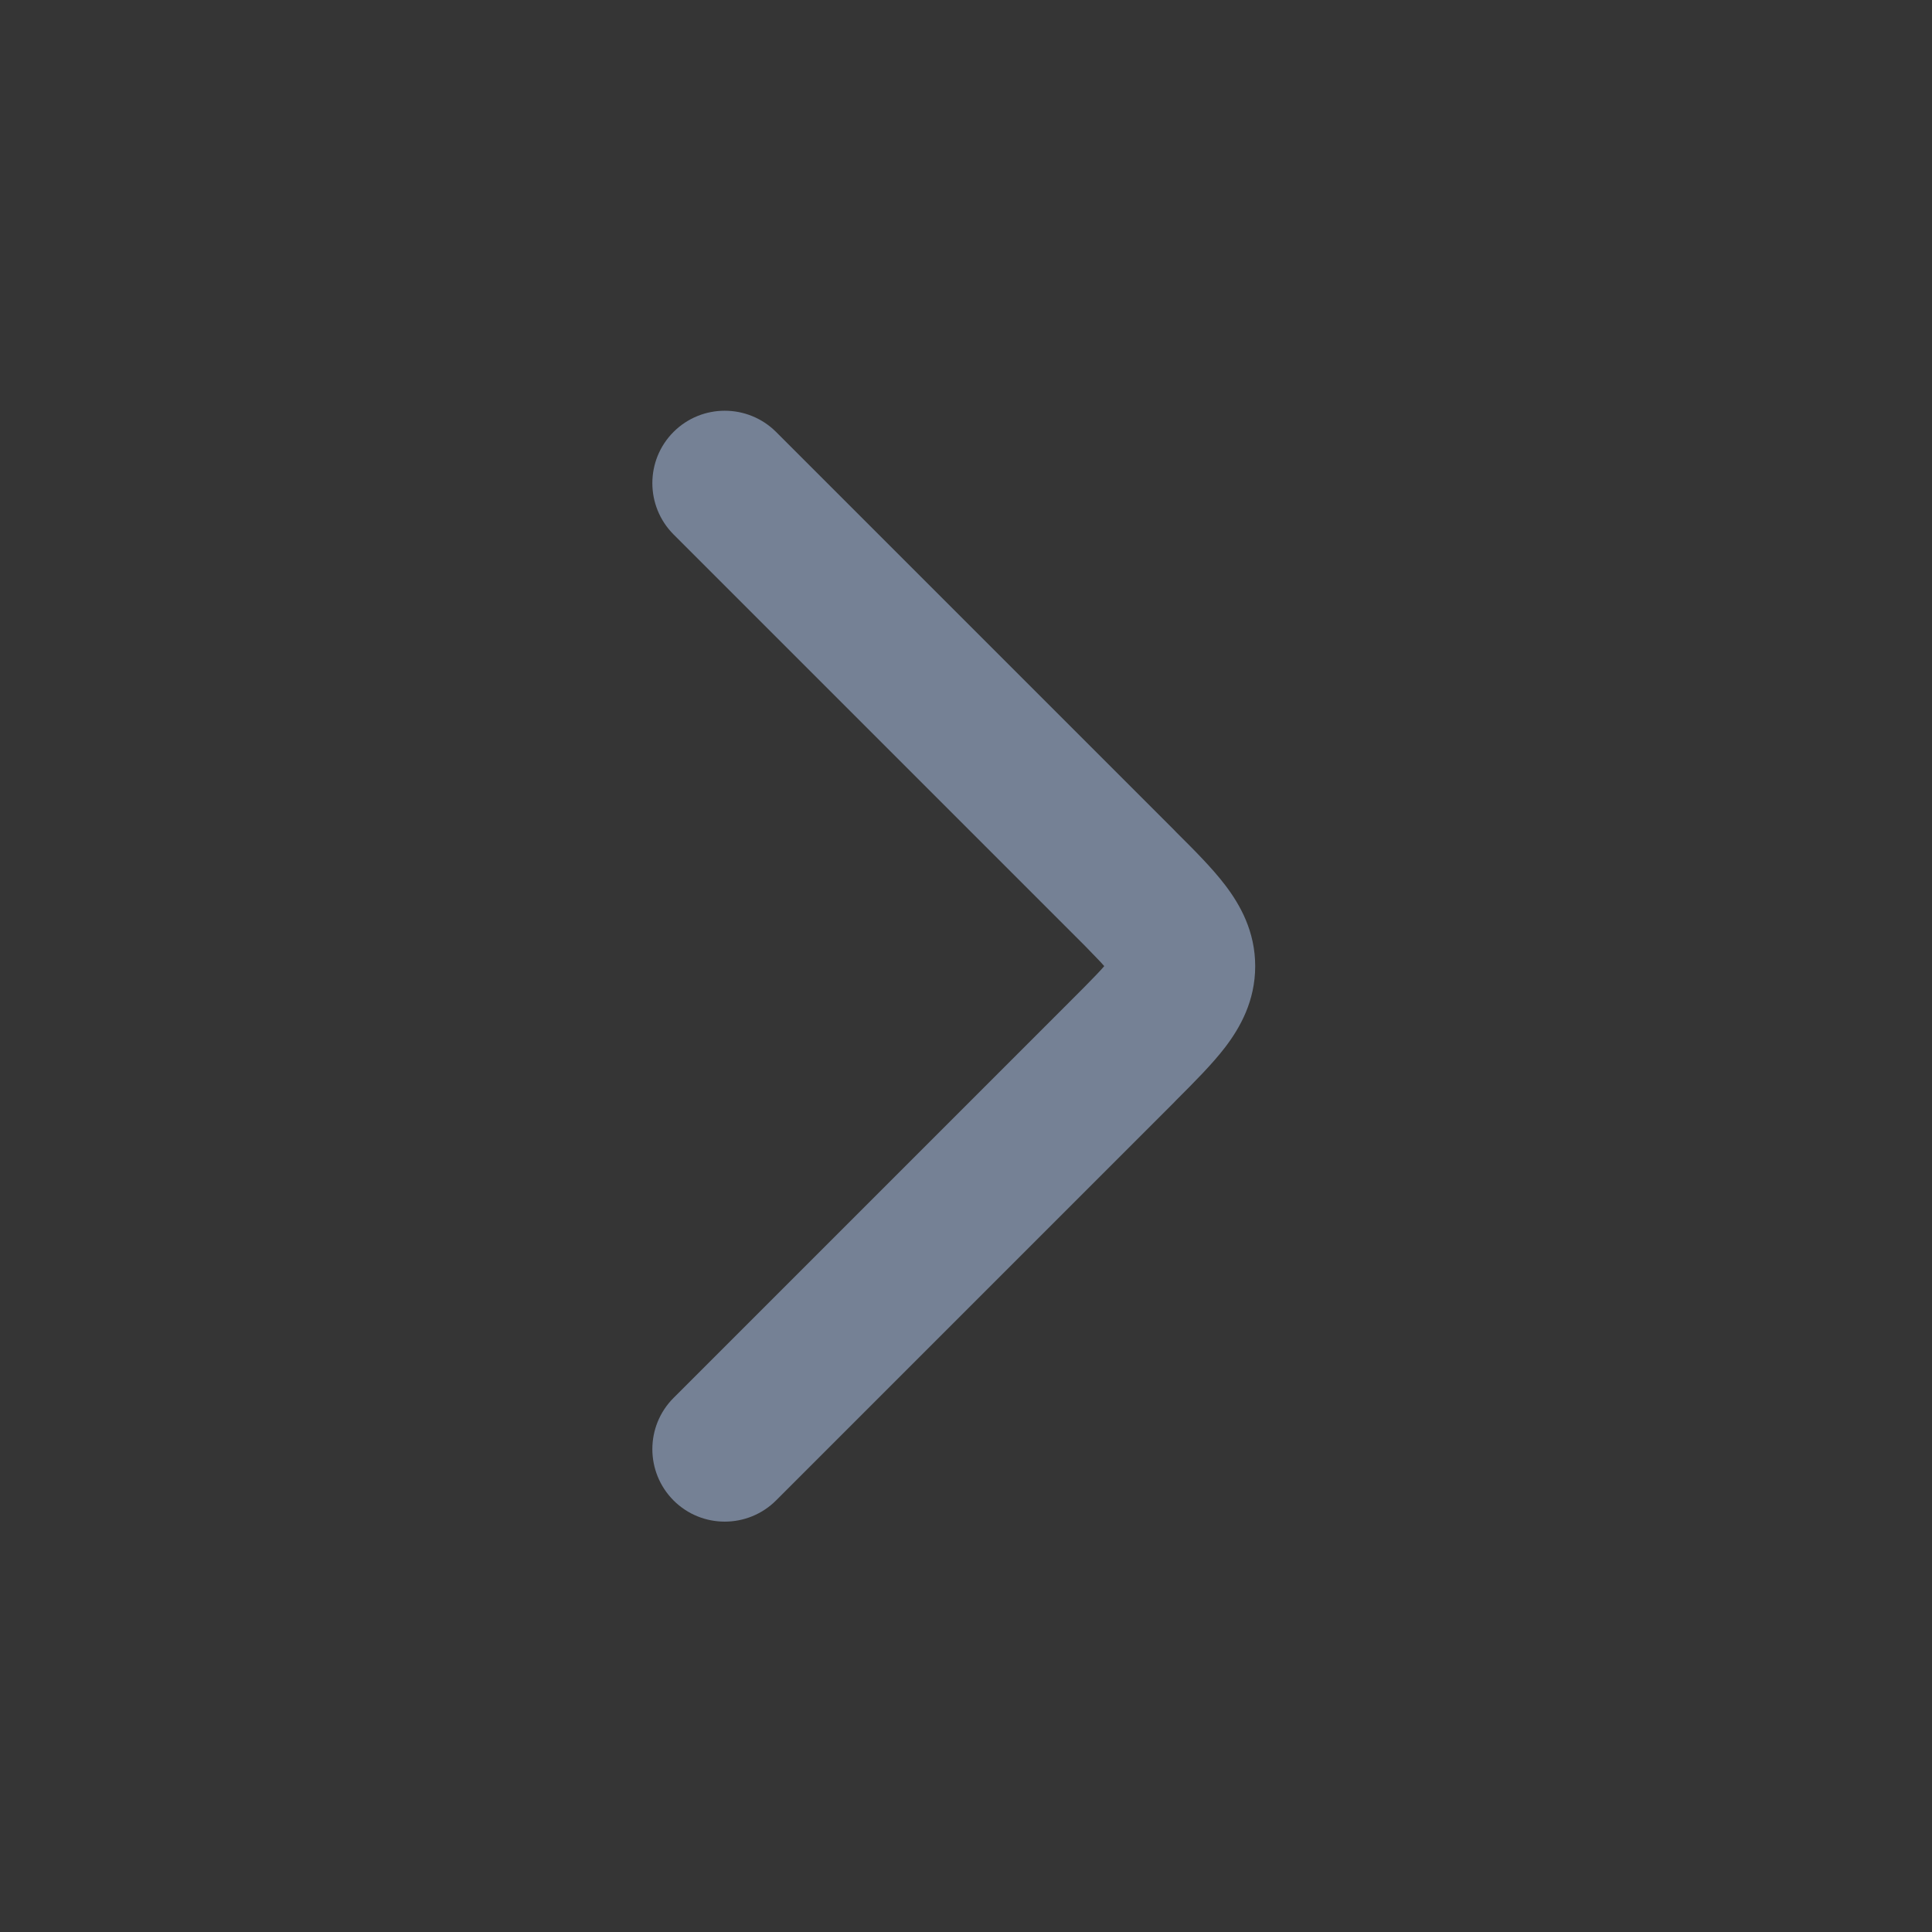 <svg width="16" height="16" viewBox="0 0 16 16" fill="none" xmlns="http://www.w3.org/2000/svg">
<rect x="0" y="0" width="16" height="16" fill="#333333" stroke="none"/>
<g clip-path="url(#clip0_2505_35928)">
<rect width="16" height="16" fill="white" fill-opacity="0.01"/>
<path fill-rule="evenodd" clip-rule="evenodd" d="M5.578 3.577C5.812 3.343 6.192 3.343 6.427 3.577L9.72 6.87C9.727 6.877 9.734 6.884 9.741 6.892C9.889 7.039 10.039 7.189 10.147 7.331C10.271 7.494 10.395 7.714 10.395 8.001C10.395 8.289 10.271 8.509 10.147 8.672C10.039 8.813 9.889 8.963 9.741 9.111C9.734 9.118 9.727 9.126 9.72 9.133L6.427 12.426C6.192 12.66 5.812 12.66 5.578 12.426C5.344 12.191 5.344 11.811 5.578 11.577L8.871 8.284C8.956 8.199 9.023 8.132 9.079 8.073C9.106 8.045 9.127 8.022 9.145 8.001C9.127 7.981 9.106 7.957 9.079 7.93C9.023 7.871 8.956 7.803 8.871 7.719L5.578 4.426C5.344 4.191 5.344 3.811 5.578 3.577Z" fill="#758195"/>
</g>
<defs>
<clipPath id="clip0_2505_35928">
<rect width="16" height="16" fill="white"/>
</clipPath>
</defs>
</svg>
